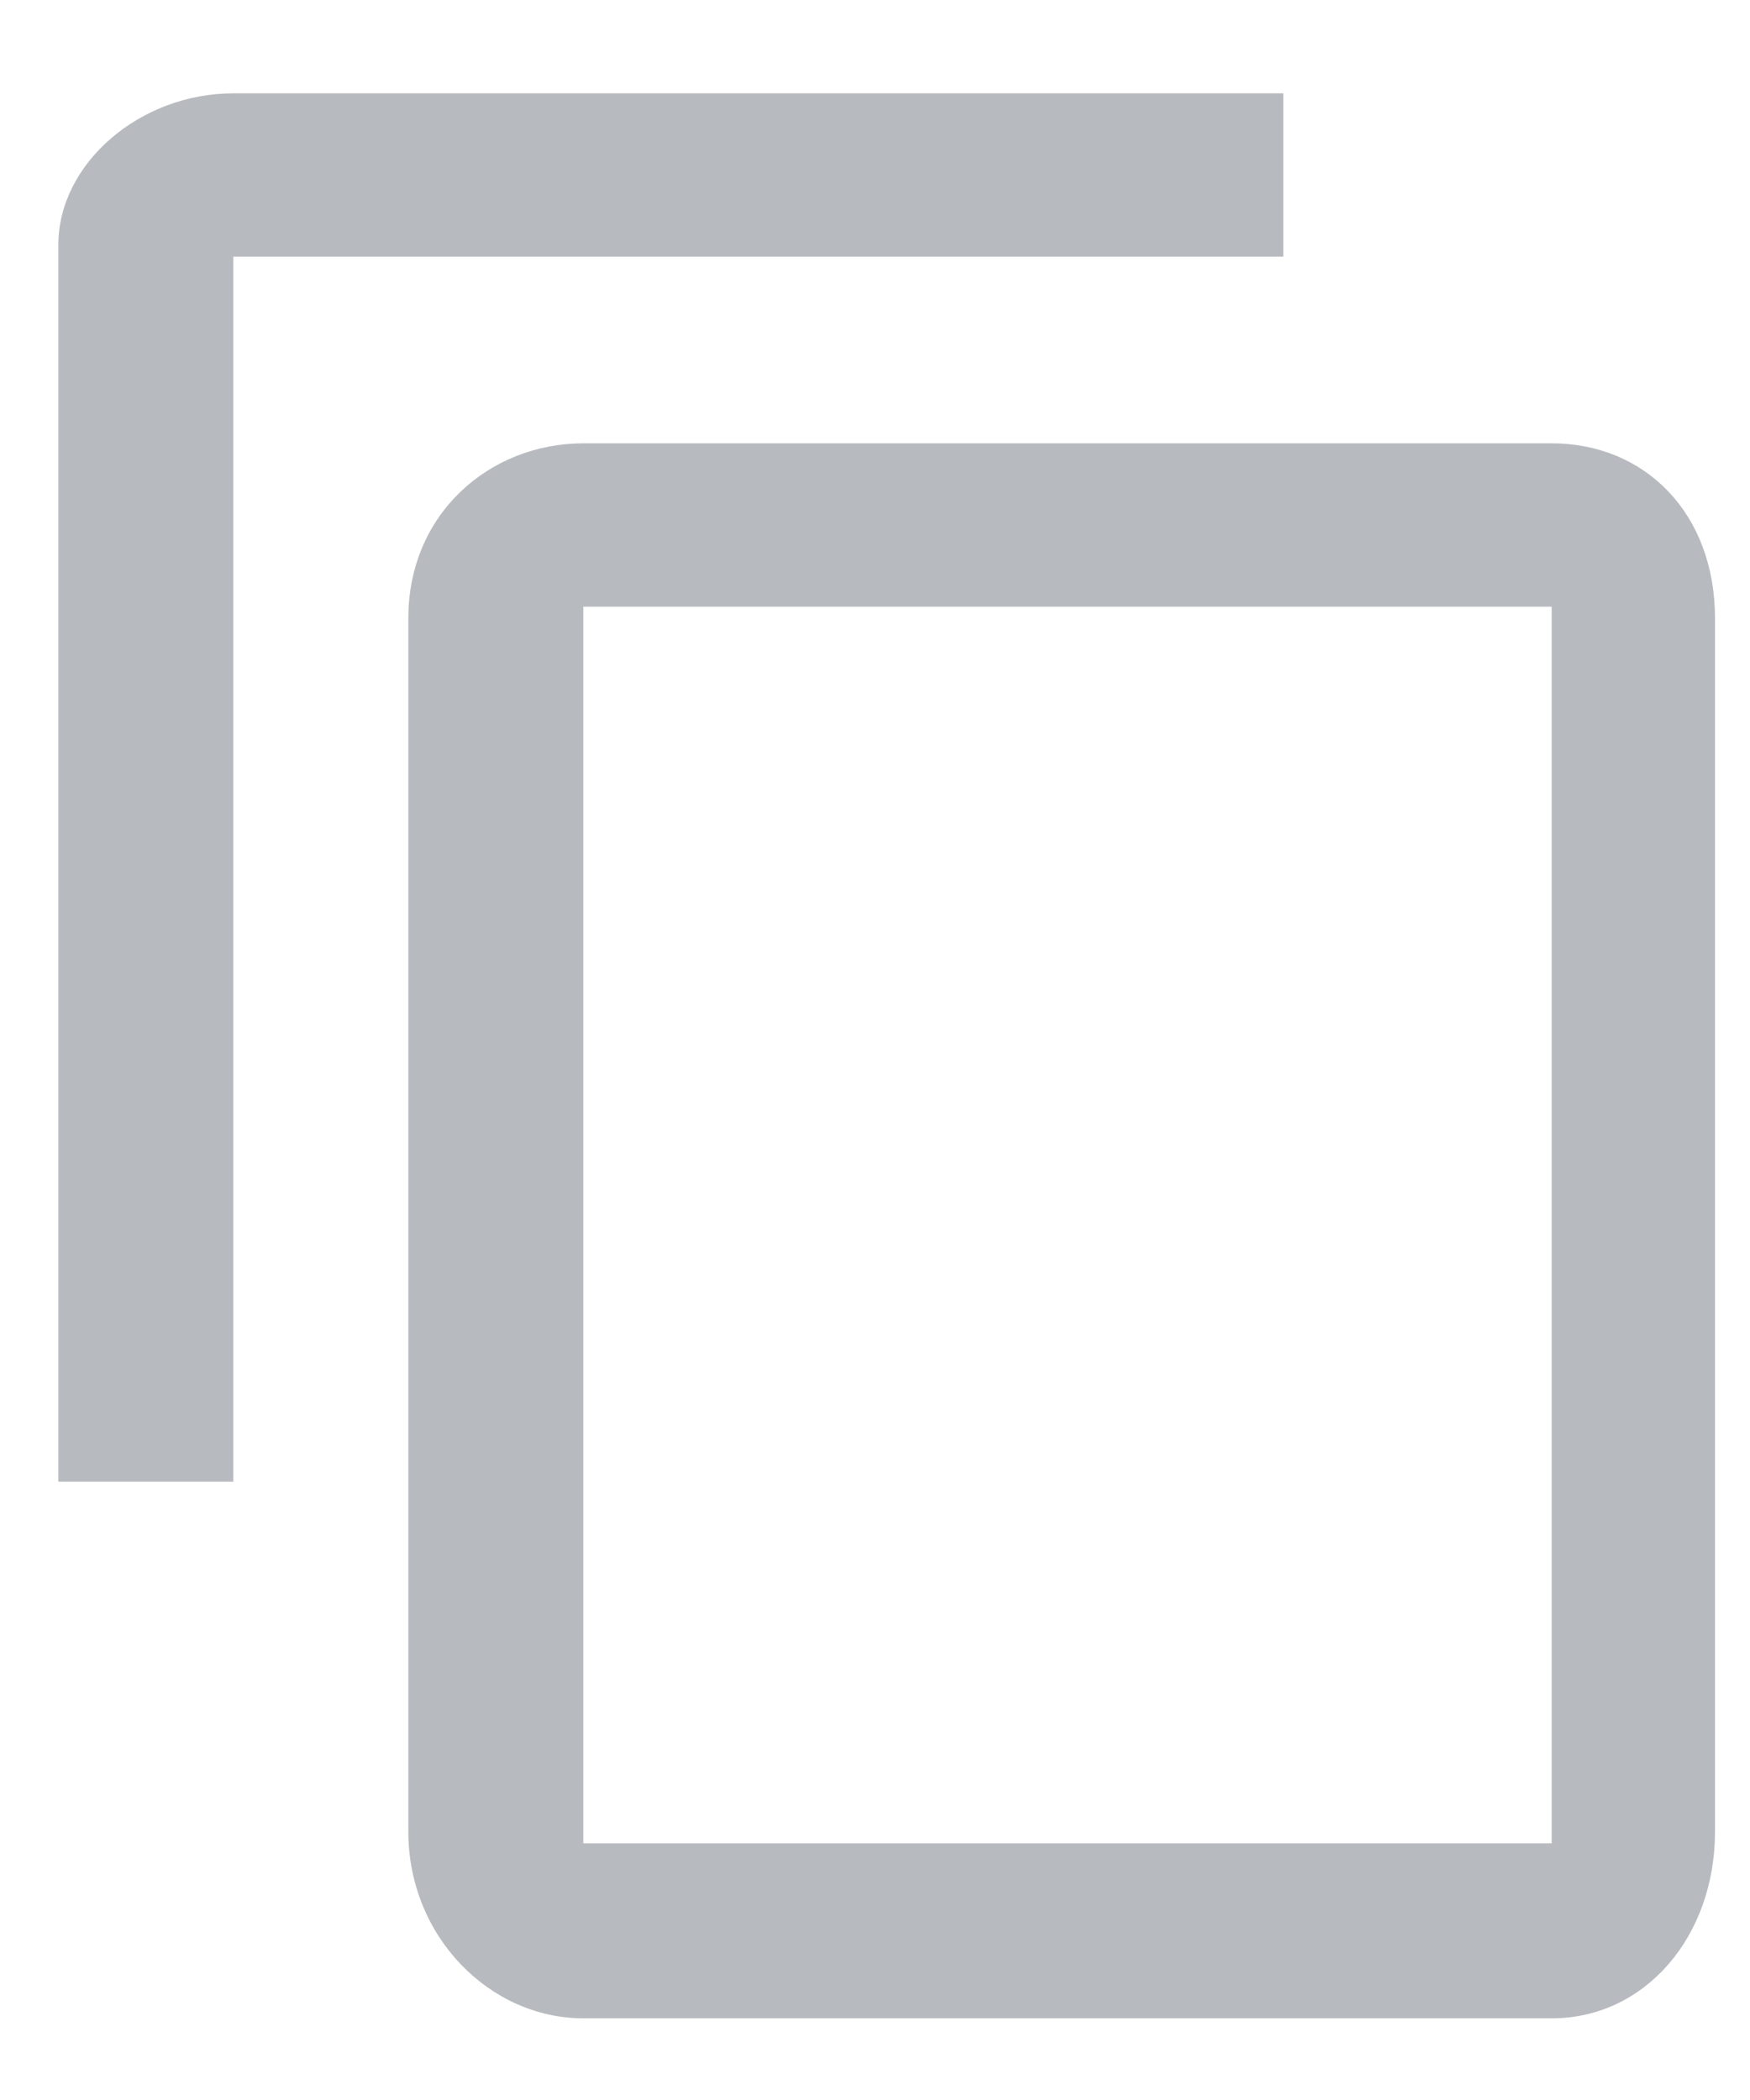 <svg fill="none" height="18" width="15" viewBox="0 0 15 18"><defs/><path fill="#B7BABF" d="M11 .8H2C1.2.8.5 1.4.5 2.1v10.6H2V2.2h9V.8zm2.3 3H5c-.8 0-1.5.6-1.5 1.5v10.4c0 .9.7 1.6 1.5 1.6h8.3c.8 0 1.4-.7 1.4-1.6V5.3c0-.9-.6-1.5-1.4-1.5zm0 12H5V5.2h8.3v10.6z"/></svg>